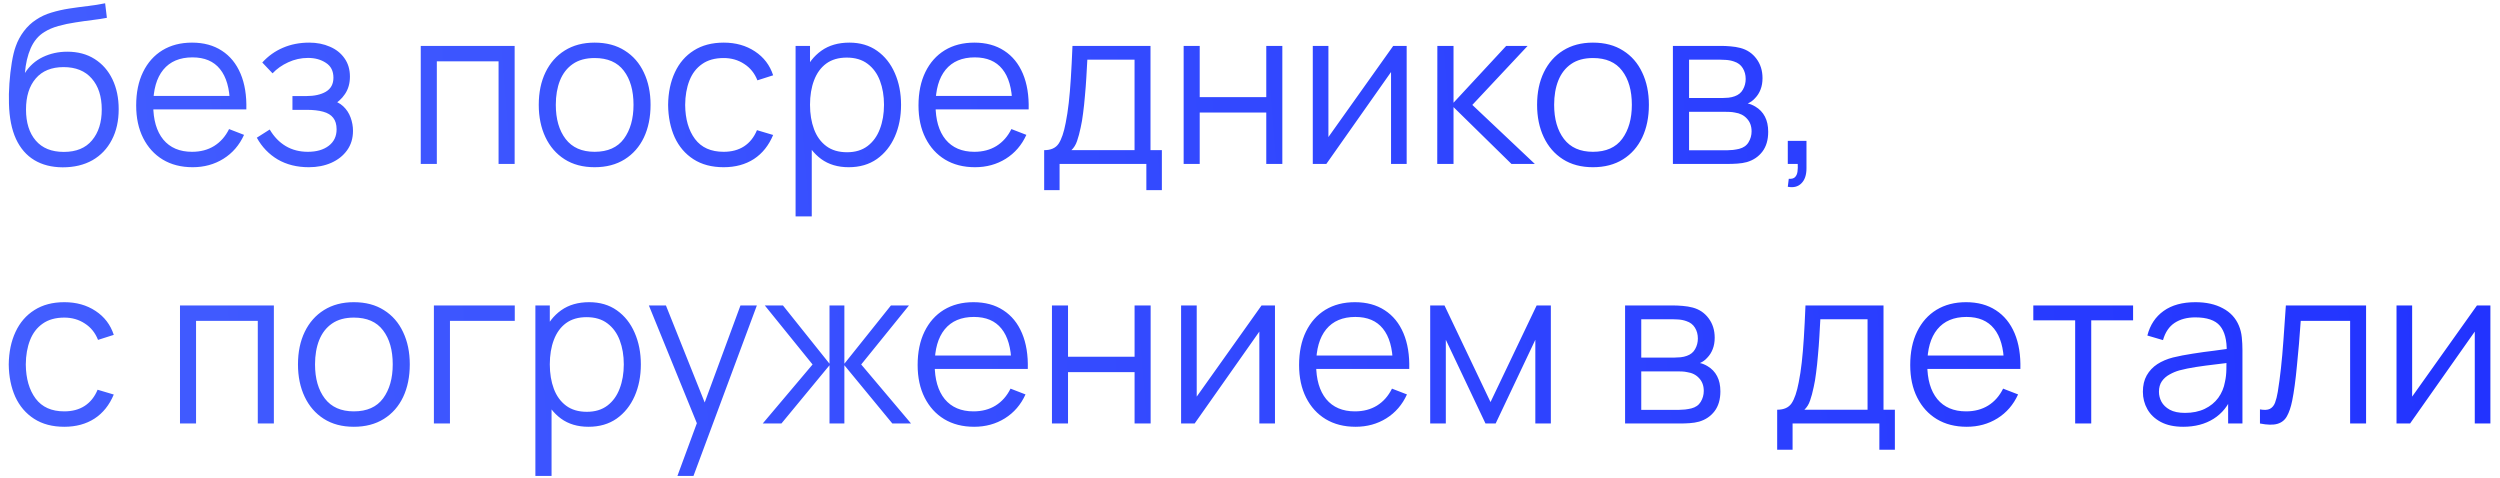 <?xml version="1.0" encoding="UTF-8"?> <svg xmlns="http://www.w3.org/2000/svg" width="183" height="35" viewBox="0 0 183 35" fill="none"><path d="M4.584 12.248C3.779 12.243 3.088 12.067 2.512 11.72C1.936 11.373 1.488 10.856 1.168 10.168C0.853 9.48 0.683 8.621 0.656 7.592C0.64 7.139 0.651 6.645 0.688 6.112C0.725 5.573 0.784 5.061 0.864 4.576C0.944 4.091 1.04 3.696 1.152 3.392C1.291 2.997 1.488 2.629 1.744 2.288C2.005 1.941 2.307 1.659 2.648 1.44C2.979 1.216 3.352 1.043 3.768 0.92C4.189 0.792 4.627 0.693 5.08 0.624C5.539 0.555 5.992 0.493 6.44 0.44C6.893 0.387 7.312 0.32 7.696 0.24L7.824 1.304C7.531 1.363 7.184 1.416 6.784 1.464C6.384 1.512 5.965 1.571 5.528 1.64C5.091 1.704 4.672 1.792 4.272 1.904C3.872 2.016 3.531 2.163 3.248 2.344C2.816 2.605 2.483 3 2.248 3.528C2.019 4.056 1.877 4.661 1.824 5.344C2.155 4.827 2.592 4.437 3.136 4.176C3.685 3.915 4.28 3.784 4.92 3.784C5.699 3.784 6.368 3.963 6.928 4.32C7.493 4.677 7.928 5.173 8.232 5.808C8.536 6.443 8.688 7.171 8.688 7.992C8.688 8.851 8.52 9.6 8.184 10.24C7.853 10.88 7.381 11.376 6.768 11.728C6.155 12.075 5.427 12.248 4.584 12.248ZM4.672 11.12C5.579 11.12 6.267 10.837 6.736 10.272C7.211 9.707 7.448 8.955 7.448 8.016C7.448 7.056 7.203 6.299 6.712 5.744C6.227 5.189 5.541 4.912 4.656 4.912C3.771 4.912 3.091 5.189 2.616 5.744C2.141 6.299 1.904 7.056 1.904 8.016C1.904 8.976 2.141 9.733 2.616 10.288C3.091 10.843 3.776 11.12 4.672 11.12ZM14.104 12.24C13.261 12.24 12.531 12.053 11.912 11.68C11.299 11.307 10.822 10.781 10.48 10.104C10.139 9.427 9.968 8.632 9.968 7.72C9.968 6.776 10.136 5.96 10.472 5.272C10.808 4.584 11.28 4.053 11.888 3.68C12.502 3.307 13.224 3.12 14.056 3.12C14.909 3.12 15.637 3.317 16.24 3.712C16.843 4.101 17.299 4.661 17.608 5.392C17.918 6.123 18.059 6.995 18.032 8.008H16.832V7.592C16.811 6.472 16.568 5.627 16.104 5.056C15.646 4.485 14.973 4.2 14.088 4.2C13.16 4.2 12.448 4.501 11.952 5.104C11.461 5.707 11.216 6.565 11.216 7.68C11.216 8.768 11.461 9.613 11.952 10.216C12.448 10.813 13.149 11.112 14.056 11.112C14.675 11.112 15.213 10.971 15.672 10.688C16.136 10.4 16.502 9.987 16.768 9.448L17.864 9.872C17.523 10.624 17.019 11.208 16.352 11.624C15.691 12.035 14.941 12.24 14.104 12.24ZM10.8 8.008V7.024H17.4V8.008H10.8ZM22.607 12.24C21.738 12.24 20.978 12.051 20.327 11.672C19.682 11.288 19.172 10.757 18.799 10.08L19.743 9.48C20.058 10.013 20.45 10.419 20.919 10.696C21.388 10.973 21.927 11.112 22.535 11.112C23.17 11.112 23.679 10.965 24.063 10.672C24.447 10.379 24.639 9.976 24.639 9.464C24.639 9.112 24.556 8.832 24.391 8.624C24.231 8.416 23.986 8.267 23.655 8.176C23.33 8.085 22.922 8.04 22.431 8.04H21.407V7.032H22.415C23.012 7.032 23.492 6.925 23.855 6.712C24.223 6.493 24.407 6.152 24.407 5.688C24.407 5.197 24.223 4.835 23.855 4.6C23.492 4.36 23.058 4.24 22.551 4.24C22.039 4.24 21.554 4.347 21.095 4.56C20.642 4.768 20.26 5.037 19.951 5.368L19.199 4.576C19.631 4.101 20.135 3.741 20.711 3.496C21.292 3.245 21.935 3.12 22.639 3.12C23.194 3.12 23.695 3.219 24.143 3.416C24.596 3.608 24.954 3.891 25.215 4.264C25.482 4.637 25.615 5.085 25.615 5.608C25.615 6.099 25.495 6.523 25.255 6.88C25.02 7.237 24.687 7.533 24.255 7.768L24.191 7.328C24.564 7.397 24.874 7.547 25.119 7.776C25.364 8.005 25.546 8.28 25.663 8.6C25.78 8.92 25.839 9.245 25.839 9.576C25.839 10.125 25.695 10.6 25.407 11C25.124 11.395 24.738 11.701 24.247 11.92C23.762 12.133 23.215 12.24 22.607 12.24ZM30.799 12V3.36H37.672V12H36.495V4.488H31.976V12H30.799ZM43.525 12.24C42.666 12.24 41.933 12.045 41.325 11.656C40.717 11.267 40.25 10.728 39.925 10.04C39.599 9.352 39.437 8.563 39.437 7.672C39.437 6.765 39.602 5.971 39.933 5.288C40.264 4.605 40.733 4.075 41.341 3.696C41.954 3.312 42.682 3.12 43.525 3.12C44.389 3.12 45.125 3.315 45.733 3.704C46.346 4.088 46.813 4.624 47.133 5.312C47.458 5.995 47.621 6.781 47.621 7.672C47.621 8.579 47.458 9.376 47.133 10.064C46.807 10.747 46.338 11.28 45.725 11.664C45.111 12.048 44.378 12.24 43.525 12.24ZM43.525 11.112C44.485 11.112 45.2 10.795 45.669 10.16C46.138 9.52 46.373 8.691 46.373 7.672C46.373 6.627 46.136 5.795 45.661 5.176C45.191 4.557 44.48 4.248 43.525 4.248C42.88 4.248 42.346 4.395 41.925 4.688C41.509 4.976 41.197 5.379 40.989 5.896C40.786 6.408 40.685 7 40.685 7.672C40.685 8.712 40.925 9.547 41.405 10.176C41.885 10.8 42.592 11.112 43.525 11.112ZM52.97 12.24C52.1 12.24 51.364 12.045 50.762 11.656C50.159 11.267 49.7 10.731 49.386 10.048C49.076 9.36 48.916 8.571 48.906 7.68C48.916 6.773 49.082 5.979 49.402 5.296C49.722 4.608 50.183 4.075 50.786 3.696C51.388 3.312 52.119 3.12 52.978 3.12C53.852 3.12 54.612 3.333 55.258 3.76C55.908 4.187 56.354 4.771 56.594 5.512L55.442 5.88C55.239 5.363 54.916 4.963 54.474 4.68C54.036 4.392 53.535 4.248 52.97 4.248C52.335 4.248 51.81 4.395 51.394 4.688C50.978 4.976 50.668 5.379 50.466 5.896C50.263 6.413 50.159 7.008 50.154 7.68C50.164 8.715 50.404 9.547 50.874 10.176C51.343 10.8 52.042 11.112 52.97 11.112C53.556 11.112 54.055 10.979 54.466 10.712C54.882 10.44 55.196 10.045 55.41 9.528L56.594 9.88C56.274 10.648 55.804 11.235 55.186 11.64C54.567 12.04 53.828 12.24 52.97 12.24ZM62.125 12.24C61.33 12.24 60.658 12.04 60.109 11.64C59.56 11.235 59.144 10.688 58.861 10C58.578 9.307 58.437 8.531 58.437 7.672C58.437 6.797 58.578 6.019 58.861 5.336C59.149 4.648 59.57 4.107 60.125 3.712C60.68 3.317 61.362 3.12 62.173 3.12C62.962 3.12 63.64 3.32 64.205 3.72C64.77 4.12 65.202 4.664 65.501 5.352C65.805 6.04 65.957 6.813 65.957 7.672C65.957 8.536 65.805 9.312 65.501 10C65.197 10.688 64.76 11.235 64.189 11.64C63.618 12.04 62.93 12.24 62.125 12.24ZM58.237 15.84V3.36H59.293V9.864H59.421V15.84H58.237ZM62.005 11.144C62.608 11.144 63.109 10.992 63.509 10.688C63.909 10.384 64.208 9.971 64.405 9.448C64.608 8.92 64.709 8.328 64.709 7.672C64.709 7.021 64.61 6.435 64.413 5.912C64.216 5.389 63.914 4.976 63.509 4.672C63.109 4.368 62.6 4.216 61.981 4.216C61.378 4.216 60.877 4.363 60.477 4.656C60.082 4.949 59.786 5.357 59.589 5.88C59.392 6.397 59.293 6.995 59.293 7.672C59.293 8.339 59.392 8.936 59.589 9.464C59.786 9.987 60.085 10.397 60.485 10.696C60.885 10.995 61.392 11.144 62.005 11.144ZM71.37 12.24C70.527 12.24 69.796 12.053 69.178 11.68C68.564 11.307 68.087 10.781 67.746 10.104C67.404 9.427 67.234 8.632 67.234 7.72C67.234 6.776 67.402 5.96 67.738 5.272C68.074 4.584 68.546 4.053 69.154 3.68C69.767 3.307 70.49 3.12 71.322 3.12C72.175 3.12 72.903 3.317 73.506 3.712C74.108 4.101 74.564 4.661 74.874 5.392C75.183 6.123 75.324 6.995 75.298 8.008H74.098V7.592C74.076 6.472 73.834 5.627 73.37 5.056C72.911 4.485 72.239 4.2 71.354 4.2C70.426 4.2 69.714 4.501 69.218 5.104C68.727 5.707 68.482 6.565 68.482 7.68C68.482 8.768 68.727 9.613 69.218 10.216C69.714 10.813 70.415 11.112 71.322 11.112C71.94 11.112 72.479 10.971 72.938 10.688C73.402 10.4 73.767 9.987 74.034 9.448L75.13 9.872C74.788 10.624 74.284 11.208 73.618 11.624C72.956 12.035 72.207 12.24 71.37 12.24ZM68.066 8.008V7.024H74.666V8.008H68.066ZM76.433 13.92V10.992C76.924 10.992 77.276 10.835 77.489 10.52C77.703 10.2 77.876 9.691 78.009 8.992C78.1 8.539 78.174 8.051 78.233 7.528C78.292 7.005 78.343 6.408 78.385 5.736C78.428 5.059 78.468 4.267 78.505 3.36H84.217V10.992H85.049V13.92H83.913V12H77.561V13.92H76.433ZM78.425 10.992H83.049V4.368H79.593C79.577 4.773 79.553 5.203 79.521 5.656C79.495 6.109 79.46 6.563 79.417 7.016C79.38 7.469 79.335 7.896 79.281 8.296C79.233 8.691 79.174 9.037 79.105 9.336C79.025 9.72 78.937 10.048 78.841 10.32C78.751 10.592 78.612 10.816 78.425 10.992ZM86.643 12V3.36H87.819V7.112H92.691V3.36H93.867V12H92.691V8.24H87.819V12H86.643ZM102.968 3.36V12H101.824V5.272L97.088 12H96.096V3.36H97.24V10.032L101.984 3.36H102.968ZM105.206 12L105.214 3.36H106.398V7.52L110.254 3.36H111.822L107.774 7.68L112.35 12H110.638L106.398 7.84V12H105.206ZM116.603 12.24C115.744 12.24 115.011 12.045 114.403 11.656C113.795 11.267 113.328 10.728 113.003 10.04C112.678 9.352 112.515 8.563 112.515 7.672C112.515 6.765 112.68 5.971 113.011 5.288C113.342 4.605 113.811 4.075 114.419 3.696C115.032 3.312 115.76 3.12 116.603 3.12C117.467 3.12 118.203 3.315 118.811 3.704C119.424 4.088 119.891 4.624 120.211 5.312C120.536 5.995 120.699 6.781 120.699 7.672C120.699 8.579 120.536 9.376 120.211 10.064C119.886 10.747 119.416 11.28 118.803 11.664C118.19 12.048 117.456 12.24 116.603 12.24ZM116.603 11.112C117.563 11.112 118.278 10.795 118.747 10.16C119.216 9.52 119.451 8.691 119.451 7.672C119.451 6.627 119.214 5.795 118.739 5.176C118.27 4.557 117.558 4.248 116.603 4.248C115.958 4.248 115.424 4.395 115.003 4.688C114.587 4.976 114.275 5.379 114.067 5.896C113.864 6.408 113.763 7 113.763 7.672C113.763 8.712 114.003 9.547 114.483 10.176C114.963 10.8 115.67 11.112 116.603 11.112ZM122.456 12V3.36H126.016C126.197 3.36 126.416 3.371 126.672 3.392C126.933 3.413 127.176 3.453 127.4 3.512C127.885 3.64 128.274 3.901 128.568 4.296C128.866 4.691 129.016 5.165 129.016 5.72C129.016 6.029 128.968 6.307 128.872 6.552C128.781 6.792 128.65 7 128.48 7.176C128.4 7.267 128.312 7.347 128.216 7.416C128.12 7.48 128.026 7.533 127.936 7.576C128.106 7.608 128.29 7.683 128.488 7.8C128.797 7.981 129.032 8.227 129.192 8.536C129.352 8.84 129.432 9.211 129.432 9.648C129.432 10.24 129.29 10.723 129.008 11.096C128.725 11.469 128.346 11.725 127.872 11.864C127.658 11.923 127.426 11.96 127.176 11.976C126.93 11.992 126.698 12 126.48 12H122.456ZM123.64 11H126.424C126.536 11 126.677 10.992 126.848 10.976C127.018 10.955 127.17 10.928 127.304 10.896C127.618 10.816 127.848 10.656 127.992 10.416C128.141 10.171 128.216 9.904 128.216 9.616C128.216 9.237 128.104 8.928 127.88 8.688C127.661 8.443 127.368 8.293 127 8.24C126.877 8.213 126.749 8.197 126.616 8.192C126.482 8.187 126.362 8.184 126.256 8.184H123.64V11ZM123.64 7.176H126.056C126.194 7.176 126.349 7.168 126.52 7.152C126.696 7.131 126.848 7.096 126.976 7.048C127.253 6.952 127.456 6.787 127.584 6.552C127.717 6.317 127.784 6.061 127.784 5.784C127.784 5.48 127.712 5.213 127.568 4.984C127.429 4.755 127.218 4.595 126.936 4.504C126.744 4.435 126.536 4.395 126.312 4.384C126.093 4.373 125.954 4.368 125.896 4.368H123.64V7.176ZM130.866 13.672L130.938 13.088C131.152 13.104 131.306 13.061 131.402 12.96C131.498 12.859 131.557 12.723 131.578 12.552C131.6 12.381 131.605 12.197 131.594 12H130.866V10.312H132.234V12.32C132.234 12.811 132.109 13.179 131.858 13.424C131.613 13.669 131.282 13.752 130.866 13.672ZM4.704 31.24C3.835 31.24 3.099 31.045 2.496 30.656C1.893 30.267 1.435 29.731 1.12 29.048C0.811 28.36 0.651 27.571 0.64 26.68C0.651 25.773 0.816 24.979 1.136 24.296C1.456 23.608 1.917 23.075 2.52 22.696C3.123 22.312 3.853 22.12 4.712 22.12C5.587 22.12 6.347 22.333 6.992 22.76C7.643 23.187 8.088 23.771 8.328 24.512L7.176 24.88C6.973 24.363 6.651 23.963 6.208 23.68C5.771 23.392 5.269 23.248 4.704 23.248C4.069 23.248 3.544 23.395 3.128 23.688C2.712 23.976 2.403 24.379 2.2 24.896C1.997 25.413 1.893 26.008 1.888 26.68C1.899 27.715 2.139 28.547 2.608 29.176C3.077 29.8 3.776 30.112 4.704 30.112C5.291 30.112 5.789 29.979 6.2 29.712C6.616 29.44 6.931 29.045 7.144 28.528L8.328 28.88C8.008 29.648 7.539 30.235 6.92 30.64C6.301 31.04 5.563 31.24 4.704 31.24ZM13.175 31V22.36H20.047V31H18.87V23.488H14.351V31H13.175ZM25.9 31.24C25.041 31.24 24.308 31.045 23.7 30.656C23.092 30.267 22.625 29.728 22.3 29.04C21.974 28.352 21.812 27.563 21.812 26.672C21.812 25.765 21.977 24.971 22.308 24.288C22.639 23.605 23.108 23.075 23.716 22.696C24.329 22.312 25.057 22.12 25.9 22.12C26.764 22.12 27.5 22.315 28.108 22.704C28.721 23.088 29.188 23.624 29.508 24.312C29.833 24.995 29.996 25.781 29.996 26.672C29.996 27.579 29.833 28.376 29.508 29.064C29.183 29.747 28.713 30.28 28.1 30.664C27.486 31.048 26.753 31.24 25.9 31.24ZM25.9 30.112C26.86 30.112 27.575 29.795 28.044 29.16C28.513 28.52 28.748 27.691 28.748 26.672C28.748 25.627 28.511 24.795 28.036 24.176C27.567 23.557 26.855 23.248 25.9 23.248C25.255 23.248 24.721 23.395 24.3 23.688C23.884 23.976 23.572 24.379 23.364 24.896C23.161 25.408 23.06 26 23.06 26.672C23.06 27.712 23.3 28.547 23.78 29.176C24.26 29.8 24.966 30.112 25.9 30.112ZM31.761 31V22.36H37.681V23.488H32.937V31H31.761ZM43.078 31.24C42.283 31.24 41.611 31.04 41.062 30.64C40.513 30.235 40.097 29.688 39.814 29C39.532 28.307 39.39 27.531 39.39 26.672C39.39 25.797 39.532 25.019 39.814 24.336C40.102 23.648 40.523 23.107 41.078 22.712C41.633 22.317 42.316 22.12 43.126 22.12C43.916 22.12 44.593 22.32 45.158 22.72C45.724 23.12 46.156 23.664 46.454 24.352C46.758 25.04 46.91 25.813 46.91 26.672C46.91 27.536 46.758 28.312 46.454 29C46.15 29.688 45.713 30.235 45.142 30.64C44.572 31.04 43.883 31.24 43.078 31.24ZM39.19 34.84V22.36H40.246V28.864H40.374V34.84H39.19ZM42.958 30.144C43.561 30.144 44.062 29.992 44.462 29.688C44.862 29.384 45.161 28.971 45.358 28.448C45.561 27.92 45.662 27.328 45.662 26.672C45.662 26.021 45.563 25.435 45.366 24.912C45.169 24.389 44.867 23.976 44.462 23.672C44.062 23.368 43.553 23.216 42.934 23.216C42.331 23.216 41.83 23.363 41.43 23.656C41.035 23.949 40.739 24.357 40.542 24.88C40.345 25.397 40.246 25.995 40.246 26.672C40.246 27.339 40.345 27.936 40.542 28.464C40.739 28.987 41.038 29.397 41.438 29.696C41.838 29.995 42.345 30.144 42.958 30.144ZM49.586 34.84L51.258 30.304L51.282 31.648L47.498 22.36H48.746L51.85 30.128H51.338L54.202 22.36H55.402L50.762 34.84H49.586ZM55.832 31L59.48 26.68L55.984 22.36H57.312L60.72 26.624V22.36H61.808V26.624L65.216 22.36H66.536L63.04 26.68L66.688 31H65.32L61.808 26.736V31H60.72V26.736L57.2 31H55.832ZM71.307 31.24C70.465 31.24 69.734 31.053 69.115 30.68C68.502 30.307 68.025 29.781 67.683 29.104C67.342 28.427 67.171 27.632 67.171 26.72C67.171 25.776 67.339 24.96 67.675 24.272C68.011 23.584 68.483 23.053 69.091 22.68C69.705 22.307 70.427 22.12 71.259 22.12C72.113 22.12 72.841 22.317 73.443 22.712C74.046 23.101 74.502 23.661 74.811 24.392C75.121 25.123 75.262 25.995 75.235 27.008H74.035V26.592C74.014 25.472 73.771 24.627 73.307 24.056C72.849 23.485 72.177 23.2 71.291 23.2C70.363 23.2 69.651 23.501 69.155 24.104C68.665 24.707 68.419 25.565 68.419 26.68C68.419 27.768 68.665 28.613 69.155 29.216C69.651 29.813 70.353 30.112 71.259 30.112C71.878 30.112 72.417 29.971 72.875 29.688C73.339 29.4 73.705 28.987 73.971 28.448L75.067 28.872C74.726 29.624 74.222 30.208 73.555 30.624C72.894 31.035 72.145 31.24 71.307 31.24ZM68.003 27.008V26.024H74.603V27.008H68.003ZM77.003 31V22.36H78.179V26.112H83.051V22.36H84.227V31H83.051V27.24H78.179V31H77.003ZM93.328 22.36V31H92.184V24.272L87.448 31H86.456V22.36H87.6V29.032L92.344 22.36H93.328ZM99.229 31.24C98.386 31.24 97.656 31.053 97.037 30.68C96.424 30.307 95.947 29.781 95.605 29.104C95.264 28.427 95.093 27.632 95.093 26.72C95.093 25.776 95.261 24.96 95.597 24.272C95.933 23.584 96.405 23.053 97.013 22.68C97.626 22.307 98.349 22.12 99.181 22.12C100.034 22.12 100.762 22.317 101.365 22.712C101.968 23.101 102.424 23.661 102.733 24.392C103.042 25.123 103.184 25.995 103.157 27.008H101.957V26.592C101.936 25.472 101.693 24.627 101.229 24.056C100.77 23.485 100.098 23.2 99.213 23.2C98.285 23.2 97.573 23.501 97.077 24.104C96.587 24.707 96.341 25.565 96.341 26.68C96.341 27.768 96.587 28.613 97.077 29.216C97.573 29.813 98.275 30.112 99.181 30.112C99.8 30.112 100.338 29.971 100.797 29.688C101.261 29.4 101.626 28.987 101.893 28.448L102.989 28.872C102.648 29.624 102.144 30.208 101.477 30.624C100.816 31.035 100.066 31.24 99.229 31.24ZM95.925 27.008V26.024H102.525V27.008H95.925ZM104.69 31V22.36H105.738L109.106 29.432L112.482 22.36H113.522V31H112.386V24.872L109.482 31H108.738L105.834 24.872V31H104.69ZM118.956 31V22.36H122.516C122.697 22.36 122.916 22.371 123.172 22.392C123.433 22.413 123.676 22.453 123.9 22.512C124.385 22.64 124.774 22.901 125.068 23.296C125.366 23.691 125.516 24.165 125.516 24.72C125.516 25.029 125.468 25.307 125.372 25.552C125.281 25.792 125.15 26 124.98 26.176C124.9 26.267 124.812 26.347 124.716 26.416C124.62 26.48 124.526 26.533 124.436 26.576C124.606 26.608 124.79 26.683 124.988 26.8C125.297 26.981 125.532 27.227 125.692 27.536C125.852 27.84 125.932 28.211 125.932 28.648C125.932 29.24 125.79 29.723 125.508 30.096C125.225 30.469 124.846 30.725 124.372 30.864C124.158 30.923 123.926 30.96 123.676 30.976C123.43 30.992 123.198 31 122.98 31H118.956ZM120.14 30H122.924C123.036 30 123.177 29.992 123.348 29.976C123.518 29.955 123.67 29.928 123.804 29.896C124.118 29.816 124.348 29.656 124.492 29.416C124.641 29.171 124.716 28.904 124.716 28.616C124.716 28.237 124.604 27.928 124.38 27.688C124.161 27.443 123.868 27.293 123.5 27.24C123.377 27.213 123.249 27.197 123.116 27.192C122.982 27.187 122.862 27.184 122.756 27.184H120.14V30ZM120.14 26.176H122.556C122.694 26.176 122.849 26.168 123.02 26.152C123.196 26.131 123.348 26.096 123.476 26.048C123.753 25.952 123.956 25.787 124.084 25.552C124.217 25.317 124.284 25.061 124.284 24.784C124.284 24.48 124.212 24.213 124.068 23.984C123.929 23.755 123.718 23.595 123.436 23.504C123.244 23.435 123.036 23.395 122.812 23.384C122.593 23.373 122.454 23.368 122.396 23.368H120.14V26.176ZM130.089 32.92V29.992C130.58 29.992 130.932 29.835 131.145 29.52C131.359 29.2 131.532 28.691 131.665 27.992C131.756 27.539 131.831 27.051 131.889 26.528C131.948 26.005 131.999 25.408 132.041 24.736C132.084 24.059 132.124 23.267 132.161 22.36H137.873V29.992H138.705V32.92H137.569V31H131.217V32.92H130.089ZM132.081 29.992H136.705V23.368H133.249C133.233 23.773 133.209 24.203 133.177 24.656C133.151 25.109 133.116 25.563 133.073 26.016C133.036 26.469 132.991 26.896 132.937 27.296C132.889 27.691 132.831 28.037 132.761 28.336C132.681 28.72 132.593 29.048 132.497 29.32C132.407 29.592 132.268 29.816 132.081 29.992ZM143.964 31.24C143.121 31.24 142.39 31.053 141.772 30.68C141.158 30.307 140.681 29.781 140.34 29.104C139.998 28.427 139.828 27.632 139.828 26.72C139.828 25.776 139.996 24.96 140.332 24.272C140.668 23.584 141.14 23.053 141.748 22.68C142.361 22.307 143.084 22.12 143.916 22.12C144.769 22.12 145.497 22.317 146.1 22.712C146.702 23.101 147.158 23.661 147.468 24.392C147.777 25.123 147.918 25.995 147.892 27.008H146.692V26.592C146.67 25.472 146.428 24.627 145.964 24.056C145.505 23.485 144.833 23.2 143.948 23.2C143.02 23.2 142.308 23.501 141.812 24.104C141.321 24.707 141.076 25.565 141.076 26.68C141.076 27.768 141.321 28.613 141.812 29.216C142.308 29.813 143.009 30.112 143.916 30.112C144.534 30.112 145.073 29.971 145.532 29.688C145.996 29.4 146.361 28.987 146.628 28.448L147.724 28.872C147.382 29.624 146.878 30.208 146.212 30.624C145.55 31.035 144.801 31.24 143.964 31.24ZM140.66 27.008V26.024H147.26V27.008H140.66ZM151.902 31V23.448H148.838V22.36H156.142V23.448H153.078V31H151.902ZM159.811 31.24C159.16 31.24 158.613 31.123 158.171 30.888C157.733 30.653 157.405 30.341 157.187 29.952C156.968 29.563 156.859 29.139 156.859 28.68C156.859 28.211 156.952 27.811 157.139 27.48C157.331 27.144 157.589 26.869 157.915 26.656C158.245 26.443 158.627 26.28 159.059 26.168C159.496 26.061 159.979 25.968 160.507 25.888C161.04 25.803 161.56 25.731 162.067 25.672C162.579 25.608 163.027 25.547 163.411 25.488L162.995 25.744C163.011 24.891 162.845 24.259 162.499 23.848C162.152 23.437 161.549 23.232 160.691 23.232C160.099 23.232 159.597 23.365 159.187 23.632C158.781 23.899 158.496 24.32 158.331 24.896L157.187 24.56C157.384 23.787 157.781 23.187 158.379 22.76C158.976 22.333 159.752 22.12 160.707 22.12C161.496 22.12 162.165 22.269 162.715 22.568C163.269 22.861 163.661 23.288 163.891 23.848C163.997 24.099 164.067 24.379 164.099 24.688C164.131 24.997 164.147 25.312 164.147 25.632V31H163.099V28.832L163.403 28.96C163.109 29.701 162.653 30.267 162.035 30.656C161.416 31.045 160.675 31.24 159.811 31.24ZM159.947 30.224C160.496 30.224 160.976 30.125 161.387 29.928C161.797 29.731 162.128 29.461 162.379 29.12C162.629 28.773 162.792 28.384 162.867 27.952C162.931 27.675 162.965 27.371 162.971 27.04C162.976 26.704 162.979 26.453 162.979 26.288L163.427 26.52C163.027 26.573 162.592 26.627 162.123 26.68C161.659 26.733 161.2 26.795 160.747 26.864C160.299 26.933 159.893 27.016 159.531 27.112C159.285 27.181 159.048 27.28 158.819 27.408C158.589 27.531 158.4 27.696 158.251 27.904C158.107 28.112 158.035 28.371 158.035 28.68C158.035 28.931 158.096 29.173 158.219 29.408C158.347 29.643 158.549 29.837 158.827 29.992C159.109 30.147 159.483 30.224 159.947 30.224ZM165.429 31V29.968C165.749 30.027 165.992 30.013 166.157 29.928C166.328 29.837 166.453 29.688 166.533 29.48C166.613 29.267 166.68 29.003 166.733 28.688C166.819 28.165 166.896 27.589 166.965 26.96C167.035 26.331 167.096 25.637 167.149 24.88C167.208 24.117 167.267 23.277 167.325 22.36H173.197V31H172.029V23.488H168.413C168.376 24.053 168.333 24.616 168.285 25.176C168.237 25.736 168.187 26.275 168.133 26.792C168.085 27.304 168.032 27.776 167.973 28.208C167.915 28.64 167.853 29.013 167.789 29.328C167.693 29.803 167.565 30.181 167.405 30.464C167.251 30.747 167.019 30.933 166.709 31.024C166.4 31.115 165.973 31.107 165.429 31ZM182.297 22.36V31H181.153V24.272L176.417 31H175.425V22.36H176.569V29.032L181.313 22.36H182.297Z" fill="url(#paint0_linear_133_144)"></path><defs><linearGradient id="paint0_linear_133_144" x1="-104.054" y1="49.042" x2="354.258" y2="12.241" gradientUnits="userSpaceOnUse"><stop stop-color="#5676FF"></stop><stop offset="1" stop-color="#020BFF"></stop></linearGradient></defs></svg> 